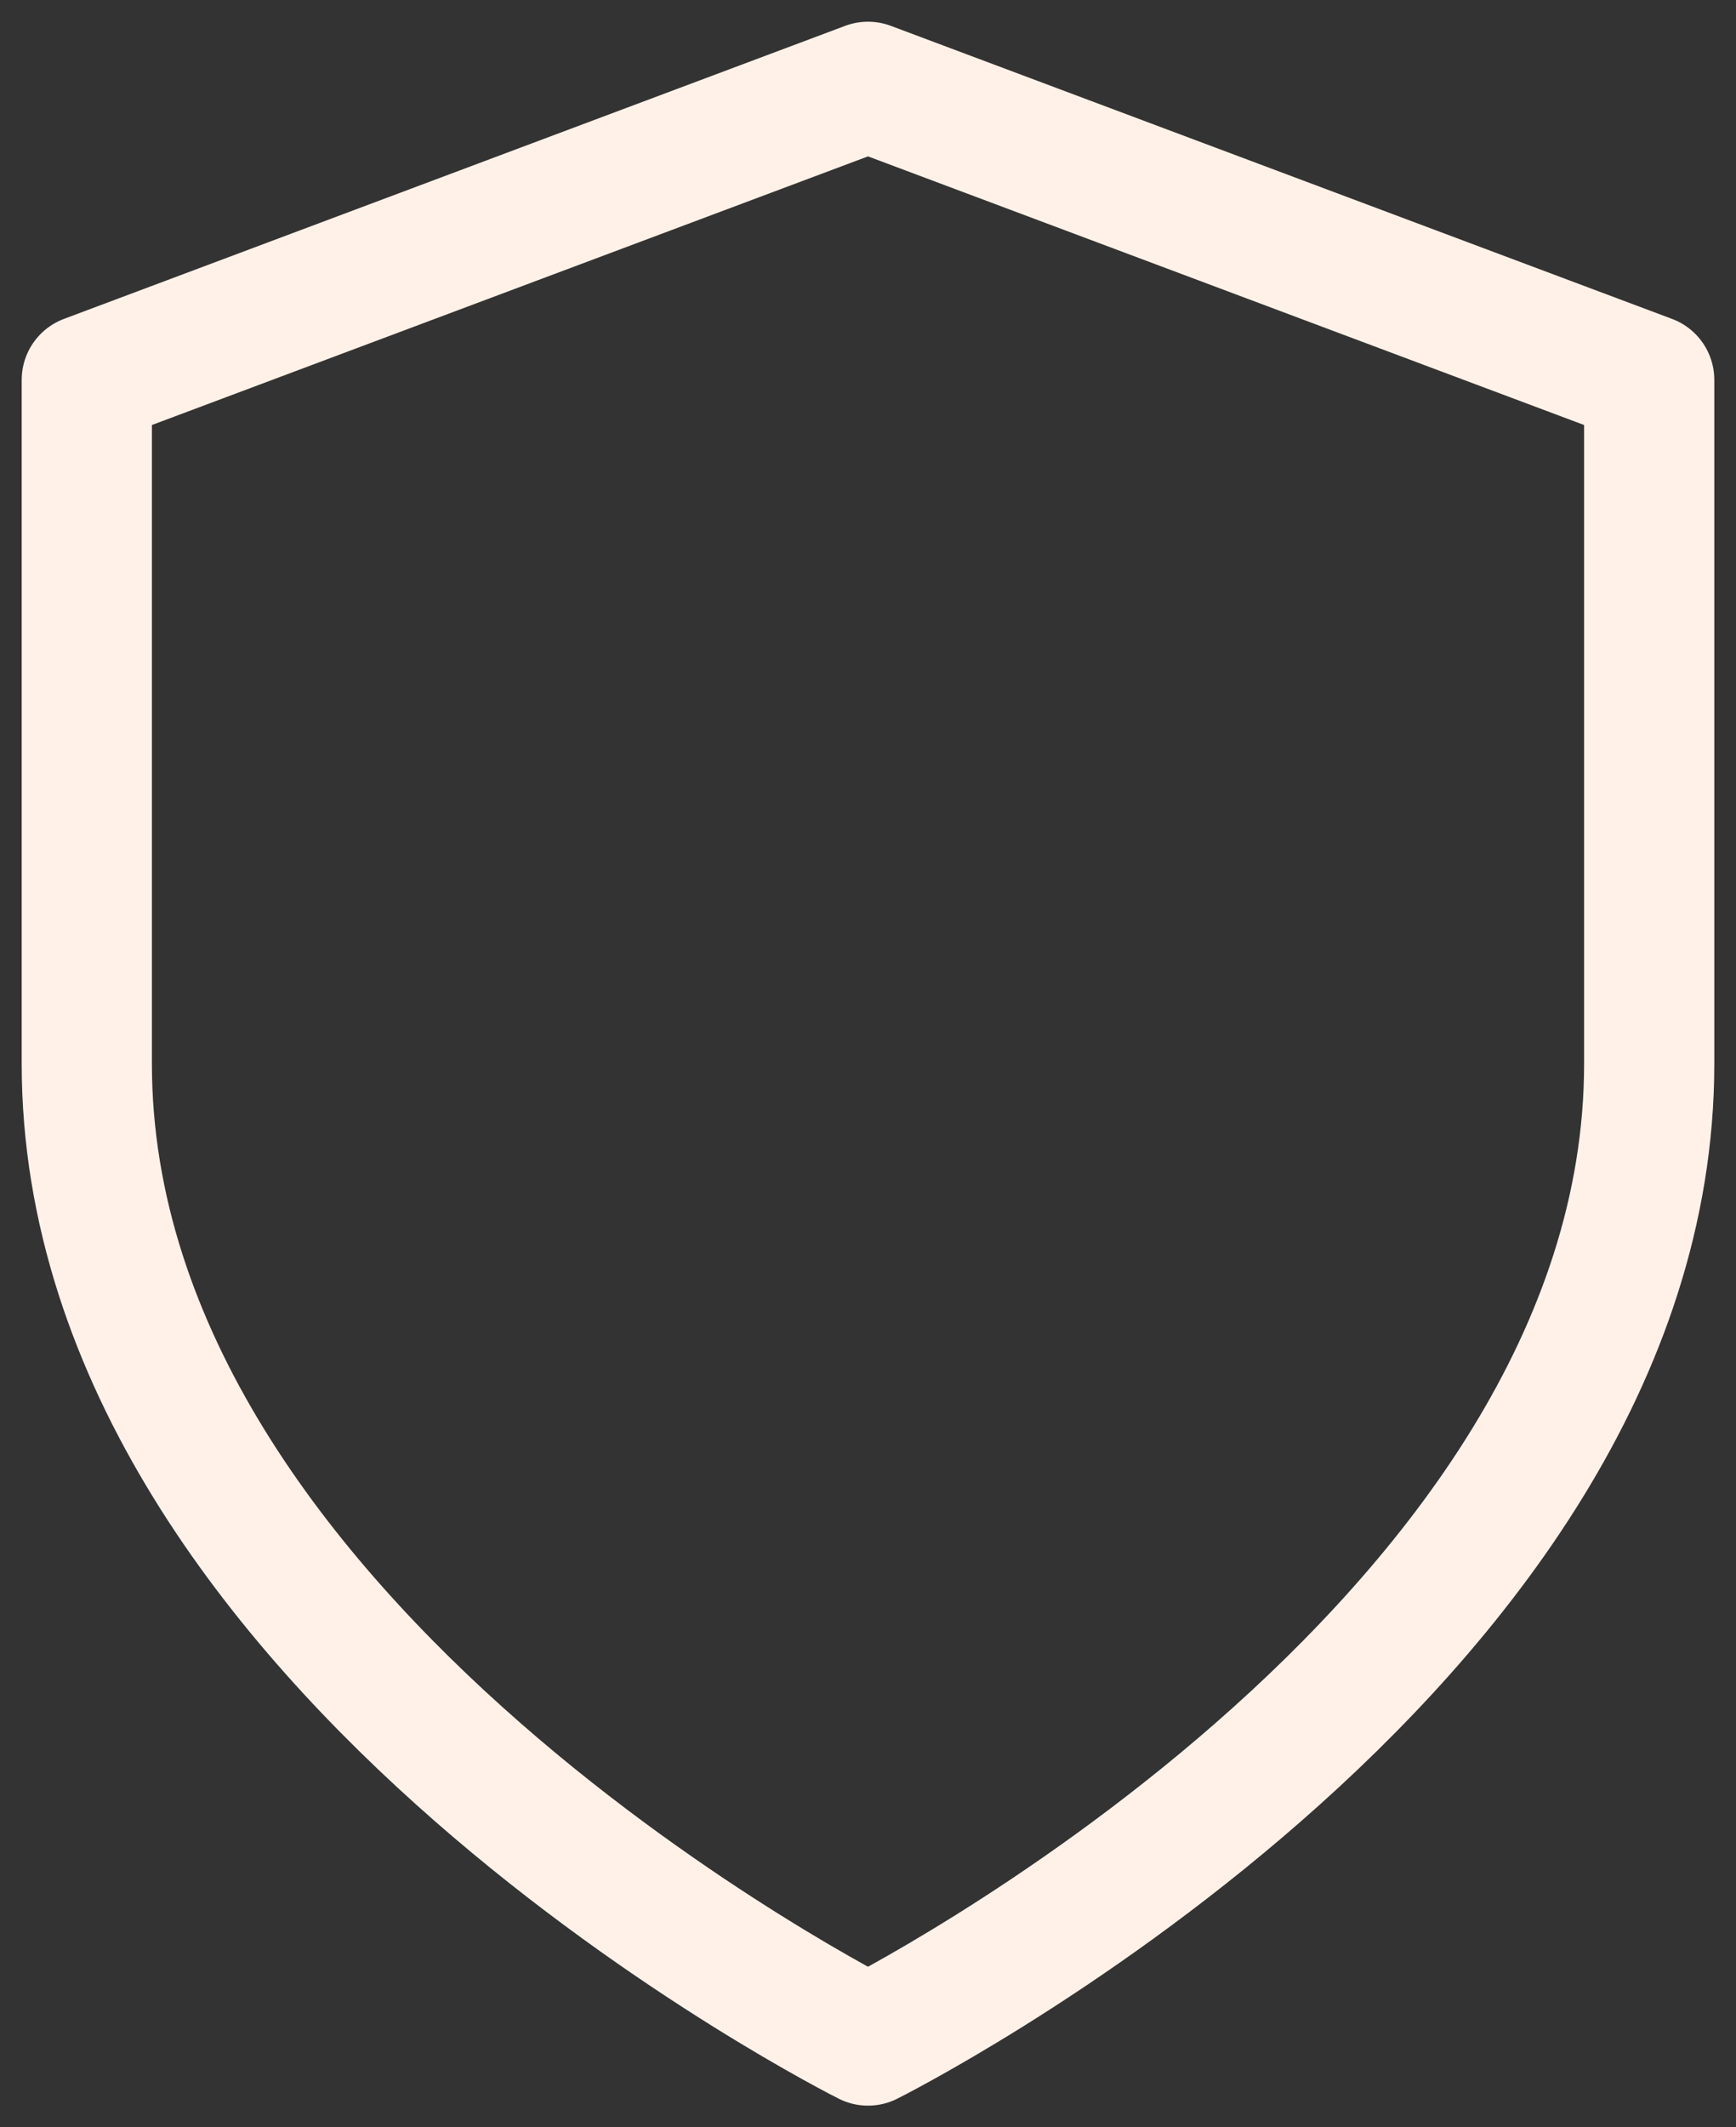 <svg width="40" height="49" viewBox="0 0 40 49" fill="none" xmlns="http://www.w3.org/2000/svg">
<rect x="0" y="0" width="40" height="49" fill="#333333" stroke="none"/>
<path d="M20 47C20 47 38 38 38 24.5V8.75L20 2L2 8.75V24.5C2 38 20 47 20 47Z" stroke="#FFF1E8" stroke-width="3" stroke-linecap="round" stroke-linejoin="round"/>
</svg>

